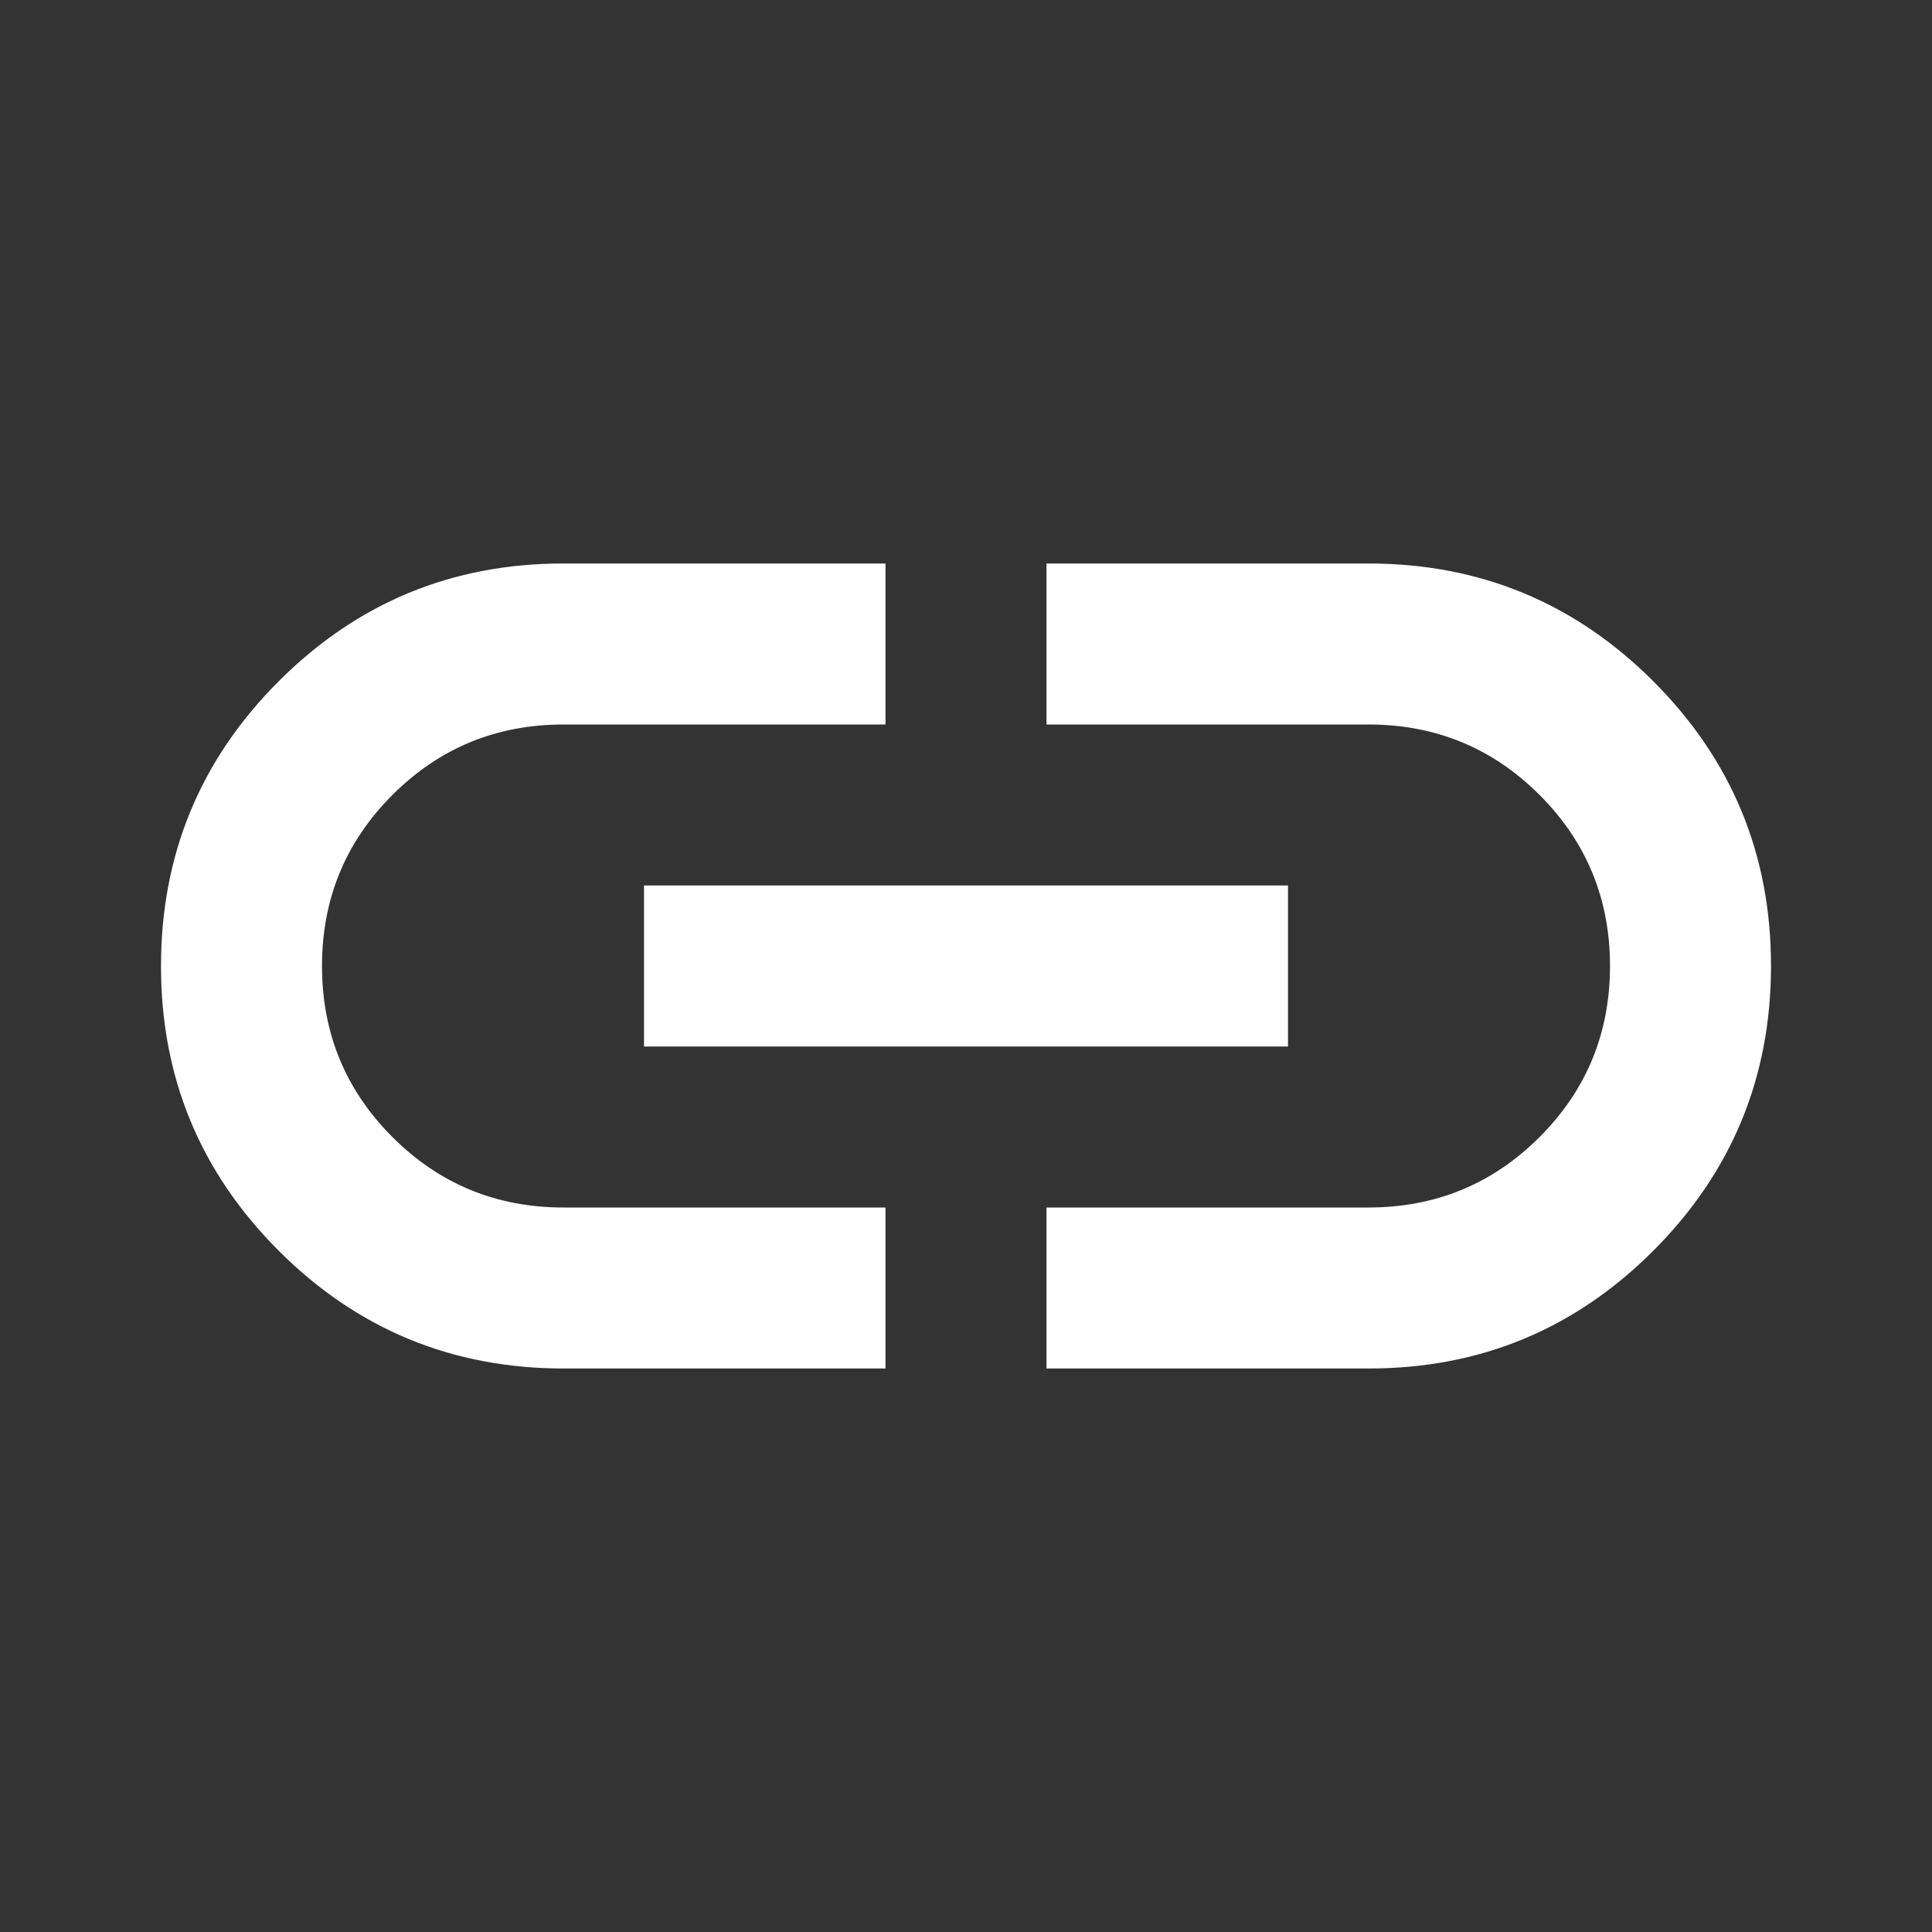 <svg width="24" height="24" viewBox="0 0 24 24" fill="none" xmlns="http://www.w3.org/2000/svg">
<rect x="0" y="0" width="24" height="24" fill="#333333" stroke="none"/>
<path d="M11 17H7C5.617 17 4.437 16.512 3.462 15.537C2.487 14.562 1.999 13.383 2 12C2 10.617 2.488 9.437 3.463 8.462C4.438 7.487 5.617 6.999 7 7H11V9H7C6.167 9 5.458 9.292 4.875 9.875C4.292 10.458 4 11.167 4 12C4 12.833 4.292 13.542 4.875 14.125C5.458 14.708 6.167 15 7 15H11V17ZM8 13V11H16V13H8ZM13 17V15H17C17.833 15 18.542 14.708 19.125 14.125C19.708 13.542 20 12.833 20 12C20 11.167 19.708 10.458 19.125 9.875C18.542 9.292 17.833 9 17 9H13V7H17C18.383 7 19.563 7.488 20.538 8.463C21.513 9.438 22.001 10.617 22 12C22 13.383 21.512 14.563 20.537 15.538C19.562 16.513 18.383 17.001 17 17H13Z" fill="white"/>
</svg>